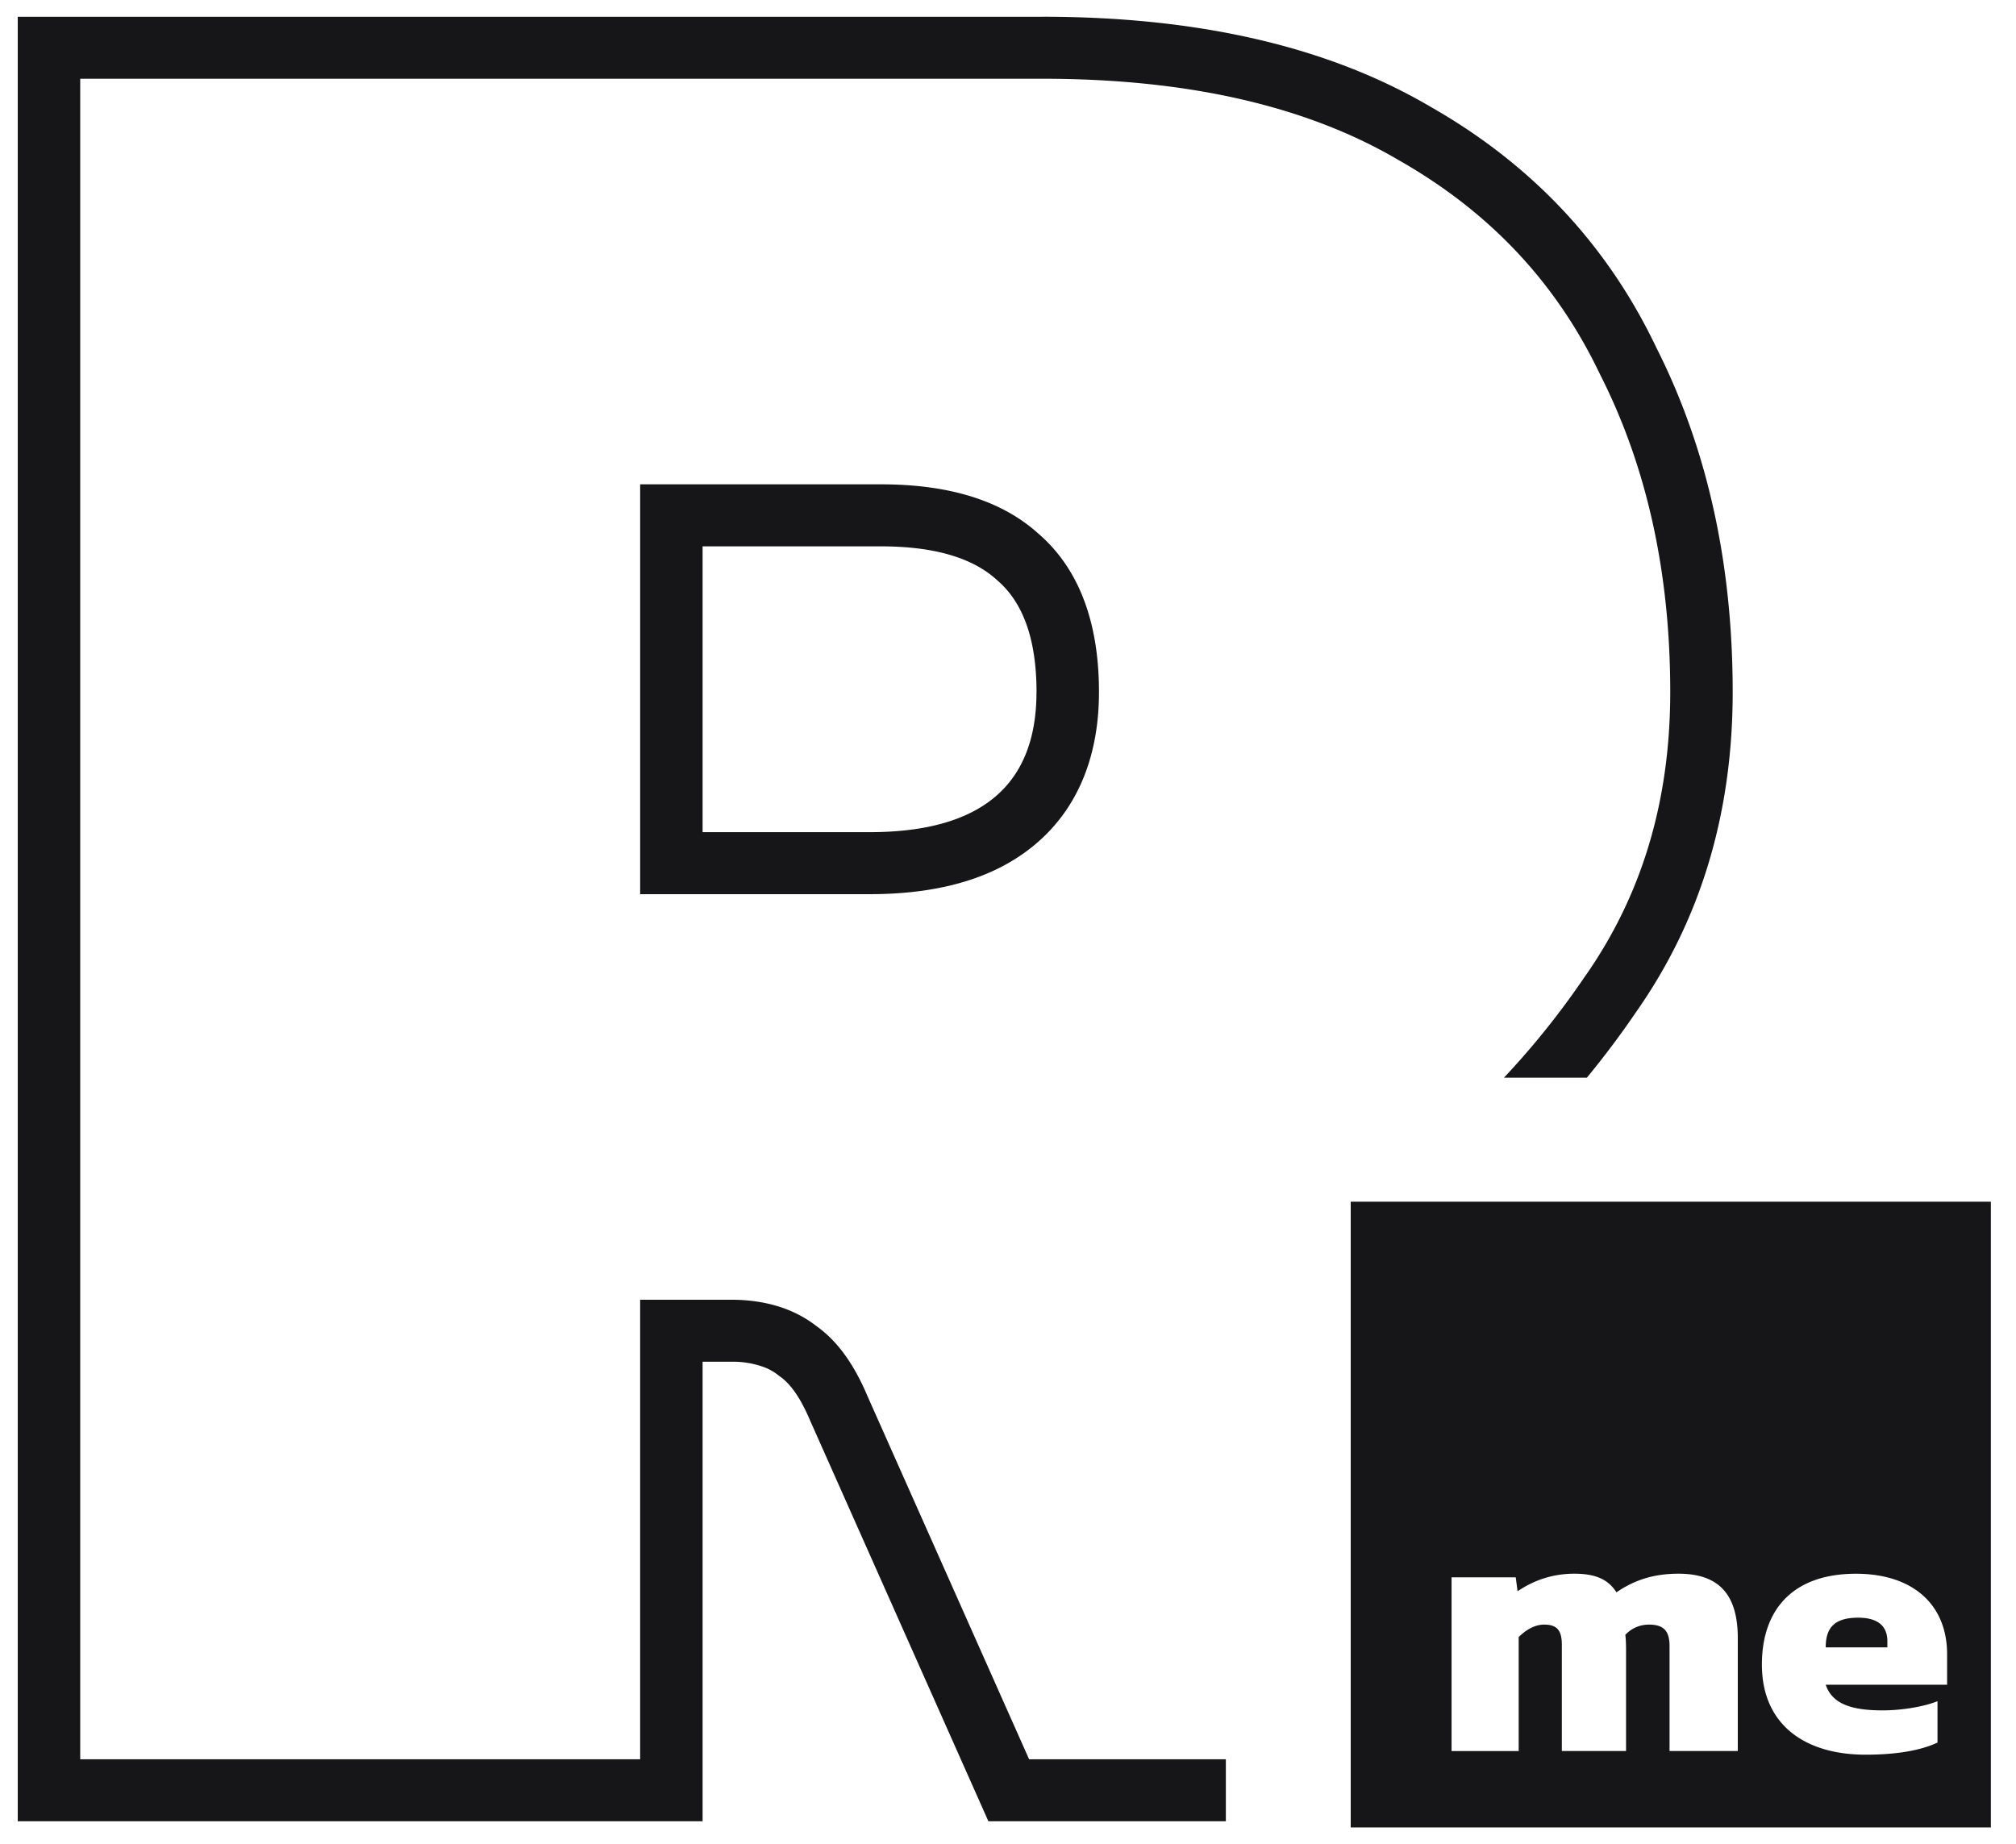 <svg width="47" height="43" fill="none" xmlns="http://www.w3.org/2000/svg"><g clip-path="url(#a)" fill-rule="evenodd" clip-rule="evenodd" fill="#161618"><path d="M24.297.39c3.65 0 6.663.698 9.039 2.091 2.375 1.35 4.134 3.224 5.277 5.62 1.188 2.351 1.782 5.03 1.782 8.035 0 2.832-.748 5.314-2.243 7.448a20.85 20.85 0 0 1-1.157 1.544h-1.933a18.98 18.98 0 0 0 1.883-2.353l.006-.008.006-.008c1.31-1.87 1.982-4.06 1.982-6.623 0-2.812-.554-5.264-1.627-7.388l-.007-.014-.007-.014c-1.013-2.122-2.562-3.776-4.686-4.984l-.008-.005-.009-.005c-2.09-1.226-4.826-1.89-8.298-1.89H1.87V41.02h13.054V30.305h2.116c.664 0 1.39.144 1.993.614.584.414.946 1.055 1.191 1.633l3.768 8.468h4.587v1.446h-5.536l-4.156-9.343c-.22-.522-.462-.87-.726-1.045a1.25 1.25 0 0 0-.325-.192 2.107 2.107 0 0 0-.796-.135h-.66v10.715H.414V.391h23.883zm-9.373 10.903v9.556h5.349c1.467 0 2.84-.303 3.858-1.158 1.067-.895 1.49-2.173 1.49-3.555 0-1.413-.353-2.781-1.414-3.695-.958-.864-2.287-1.148-3.67-1.148h-5.613zm9.24 4.843c0 2.178-1.297 3.267-3.892 3.267H16.38v-6.664h4.156c1.232 0 2.133.261 2.705.784.616.523.924 1.394.924 2.613z"/><path d="M46.414 28.02H31.49v14.589h14.924v-14.59zm-12.573 8.76v4.048h1.565V38.17c.164-.162.37-.29.593-.29.319 0 .413.154.413.478v2.469h1.497v-2.28c0-.163 0-.283-.017-.428a.744.744 0 0 1 .55-.239c.344 0 .481.145.481.504v2.443h1.591v-2.63c0-1.009-.43-1.504-1.384-1.504-.628 0-1.075.18-1.445.435-.18-.282-.456-.435-.98-.435-.533 0-.972.17-1.325.41l-.043-.325h-1.496zm7.235 2.032c0 1.392.99 2.101 2.417 2.101.705 0 1.273-.094 1.677-.282v-.965c-.293.12-.809.214-1.282.214-.748 0-1.178-.163-1.324-.598h2.83v-.71c0-1.16-.8-1.878-2.125-1.878-1.462 0-2.193.828-2.193 2.118zM44 38.411h-1.436c0-.453.198-.692.757-.692.499 0 .68.23.68.546v.146z"/></g><defs><clipPath id="a"><path fill="#fff" transform="translate(.414)" d="M0 0h46v43H0z"/></clipPath></defs></svg>